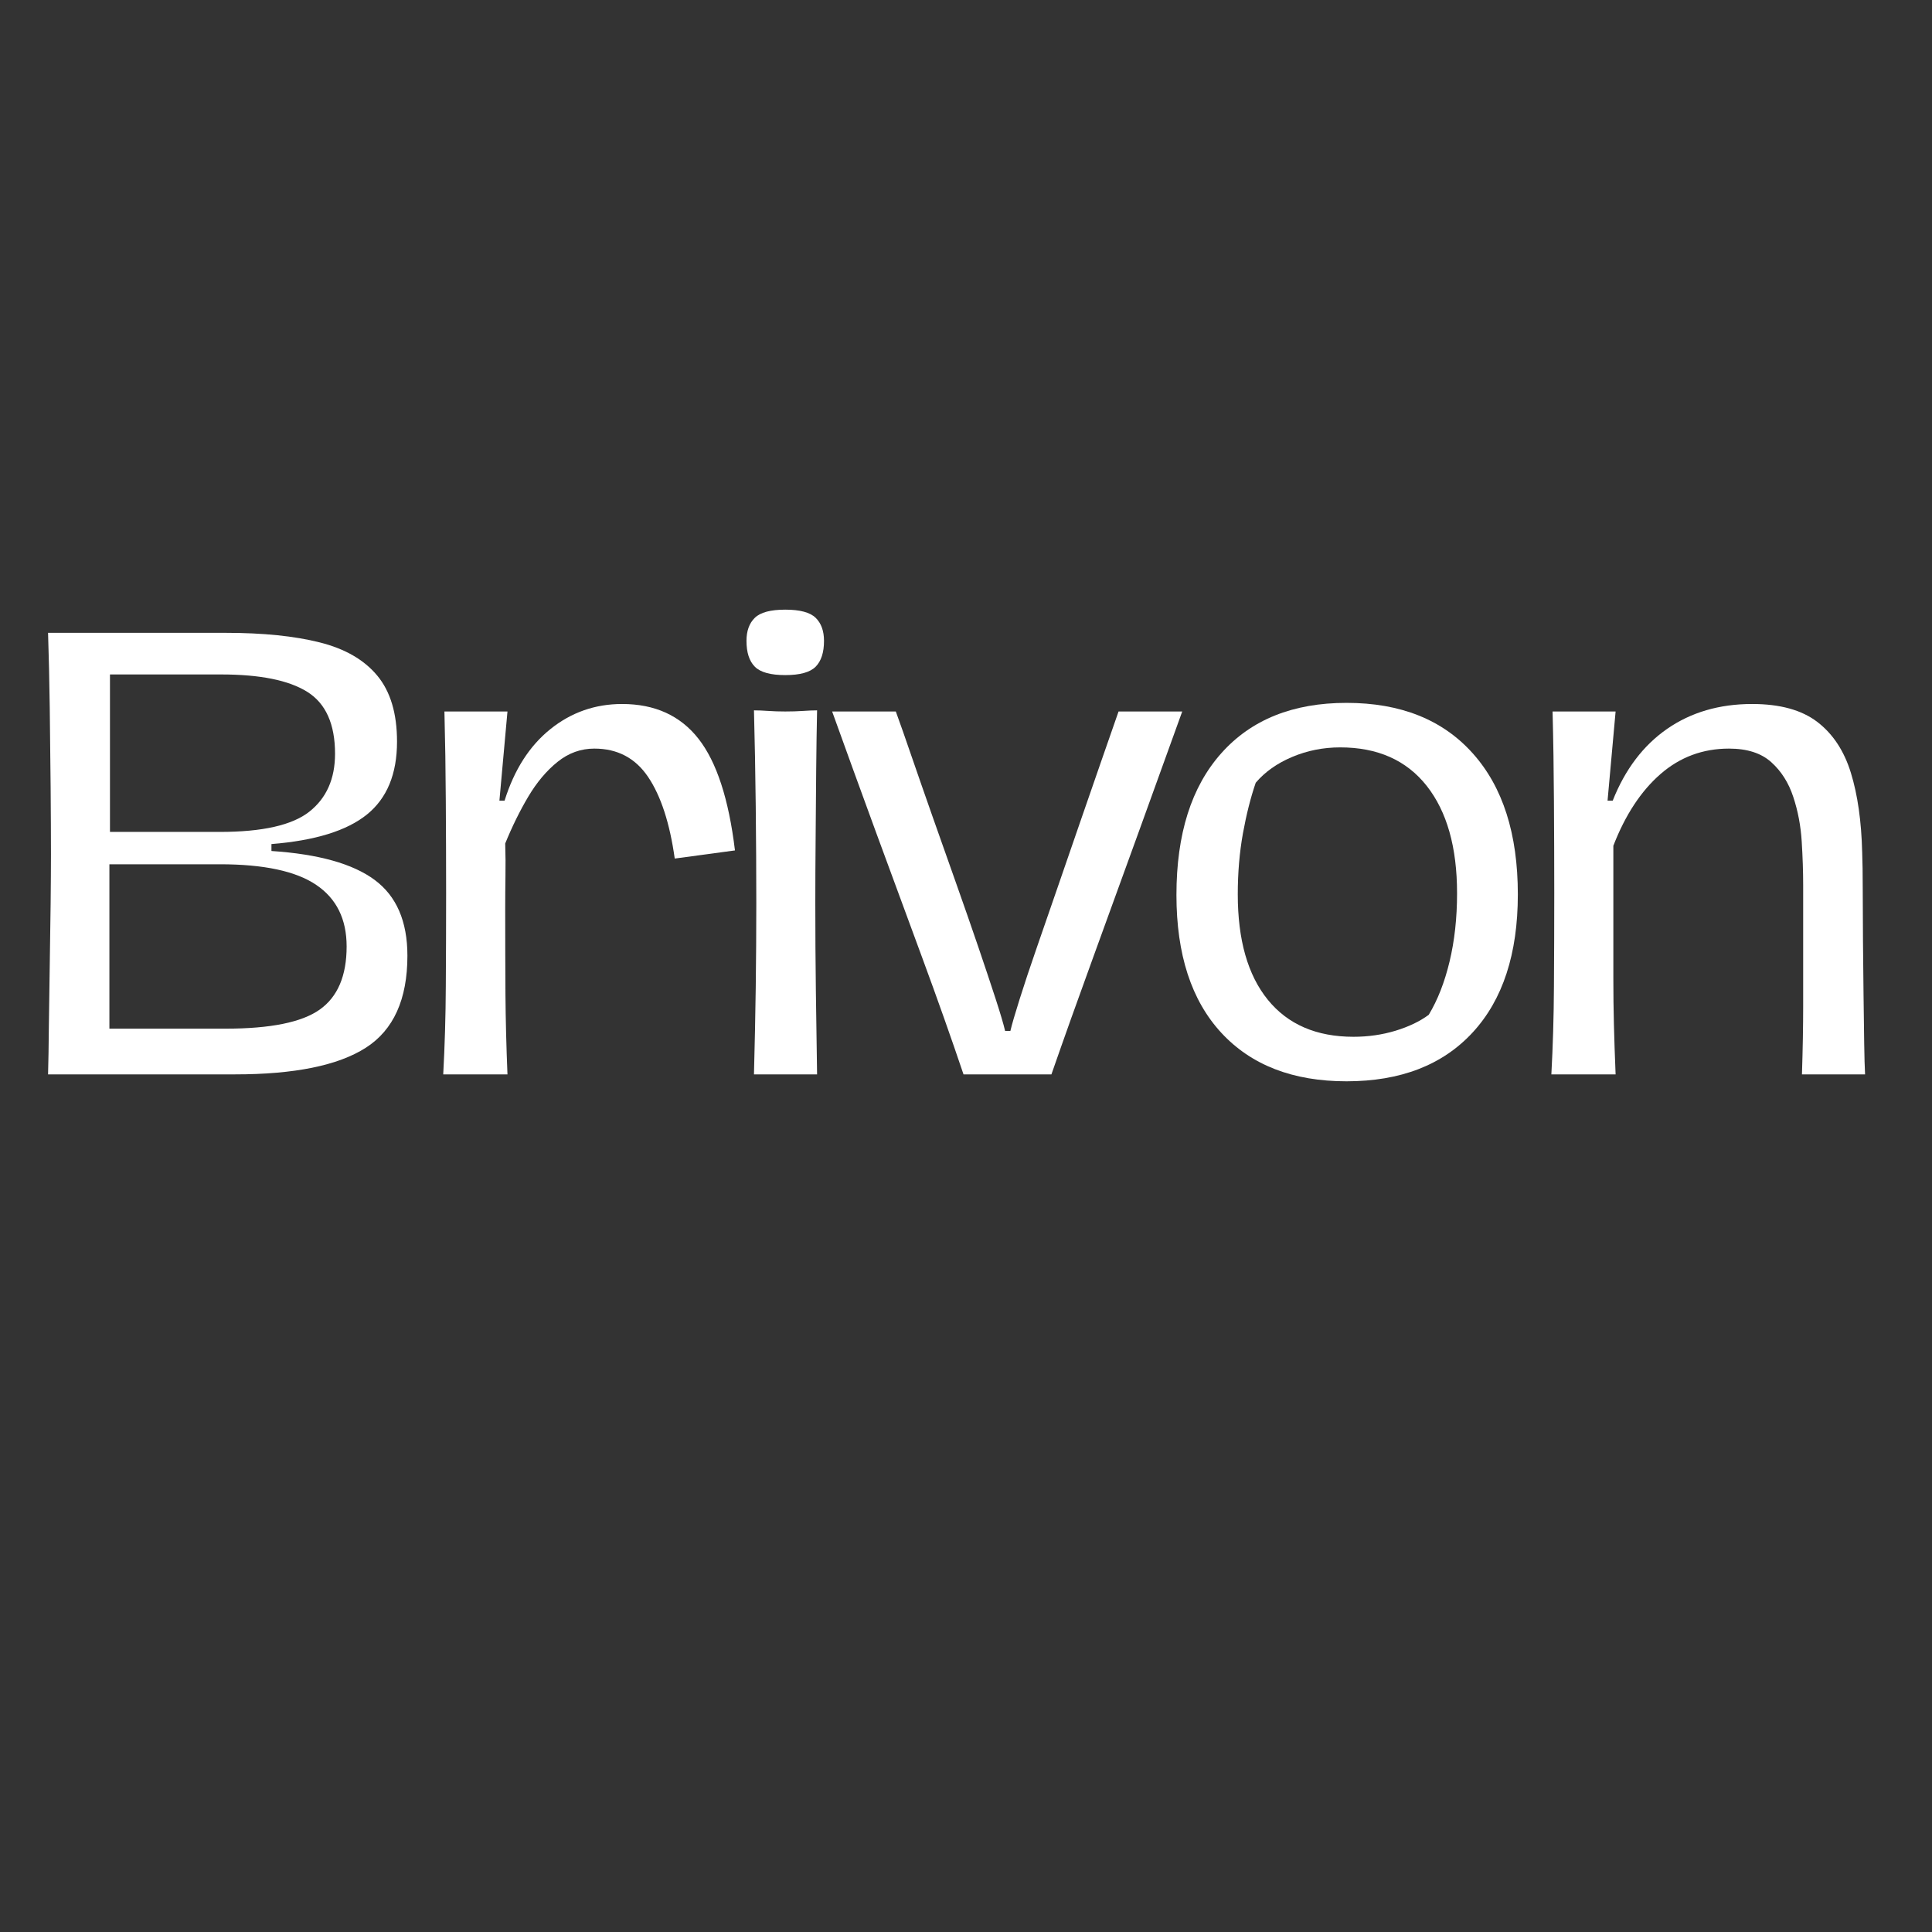 <svg version="1.0" preserveAspectRatio="xMidYMid meet" height="500" viewBox="0 0 375 375" zoomAndPan="magnify" width="500" xmlns:xlink="http://www.w3.org/1999/xlink" xmlns="http://www.w3.org/2000/svg"><rect x="0" y="0" width="375" height="375" fill="#333333" stroke="none"/><defs><g></g></defs><g fill-opacity="1" fill="#ffffff"><g transform="translate(0, 208.536)"><g><path d="M 9.328 0 C 9.398 -2.469 9.453 -5.57 9.484 -9.312 C 9.523 -13.062 9.582 -17.031 9.656 -21.219 C 9.727 -25.414 9.785 -29.406 9.828 -33.188 C 9.867 -36.969 9.891 -40.133 9.891 -42.688 C 9.891 -46.352 9.867 -50.691 9.828 -55.703 C 9.785 -60.723 9.727 -65.891 9.656 -71.203 C 9.582 -76.523 9.473 -81.359 9.328 -85.703 L 43.812 -85.703 C 51.07 -85.703 57.156 -85.082 62.062 -83.844 C 66.969 -82.613 70.691 -80.461 73.234 -77.391 C 75.785 -74.316 77.062 -70.051 77.062 -64.594 C 77.062 -58.301 75.113 -53.582 71.219 -50.438 C 67.32 -47.289 61.145 -45.379 52.688 -44.703 L 52.688 -43.359 C 61.82 -42.754 68.504 -40.879 72.734 -37.734 C 76.961 -34.598 79.078 -29.695 79.078 -23.031 C 79.078 -14.562 76.379 -8.602 70.984 -5.156 C 65.598 -1.719 57.141 0 45.609 0 Z M 21.344 -47.062 L 42.688 -47.062 C 50.926 -47.062 56.707 -48.367 60.031 -50.984 C 63.363 -53.609 65.031 -57.359 65.031 -62.234 C 65.031 -67.992 63.234 -72 59.641 -74.25 C 56.047 -76.5 50.469 -77.625 42.906 -77.625 L 21.344 -77.625 L 21.344 -49.531 C 21.344 -49.082 21.344 -48.672 21.344 -48.297 C 21.344 -47.922 21.344 -47.508 21.344 -47.062 Z M 21.234 -8.875 L 43.812 -8.875 C 52.5 -8.875 58.582 -10.109 62.062 -12.578 C 65.539 -15.047 67.281 -19.129 67.281 -24.828 C 67.281 -30.141 65.312 -34.125 61.375 -36.781 C 57.445 -39.445 51.219 -40.781 42.688 -40.781 L 21.234 -40.781 L 21.234 -11.797 C 21.234 -11.273 21.234 -10.77 21.234 -10.281 C 21.234 -9.789 21.234 -9.32 21.234 -8.875 Z M 21.234 -8.875"></path></g></g></g><g fill-opacity="1" fill="#ffffff"><g transform="translate(78.061, 208.536)"><g><path d="M 42.688 -71.891 C 49.051 -71.891 53.992 -69.641 57.516 -65.141 C 61.035 -60.648 63.395 -53.426 64.594 -43.469 L 52.906 -41.891 C 51.938 -48.785 50.211 -54.066 47.734 -57.734 C 45.266 -61.398 41.785 -63.234 37.297 -63.234 C 34.672 -63.234 32.289 -62.375 30.156 -60.656 C 28.02 -58.938 26.129 -56.691 24.484 -53.922 C 22.836 -51.148 21.344 -48.113 20 -44.812 C 20.07 -42.645 20.086 -40.508 20.047 -38.406 C 20.016 -36.312 20 -34.219 20 -32.125 C 20 -25.988 20.016 -20.445 20.047 -15.5 C 20.086 -10.562 20.219 -5.395 20.438 0 L 7.969 0 C 8.27 -5.539 8.438 -11.227 8.469 -17.062 C 8.508 -22.906 8.531 -28.938 8.531 -35.156 C 8.531 -41.07 8.508 -47.023 8.469 -53.016 C 8.438 -59.004 8.348 -64.812 8.203 -70.438 L 20.438 -70.438 L 18.875 -53.125 L 19.875 -53.125 C 21.75 -59.125 24.707 -63.75 28.75 -67 C 32.801 -70.258 37.445 -71.891 42.688 -71.891 Z M 42.688 -71.891"></path></g></g></g><g fill-opacity="1" fill="#ffffff"><g transform="translate(138.376, 208.536)"><g><path d="M 14.047 -77.5 C 11.191 -77.5 9.223 -78.039 8.141 -79.125 C 7.055 -80.219 6.516 -81.891 6.516 -84.141 C 6.516 -86.078 7.055 -87.57 8.141 -88.625 C 9.223 -89.676 11.191 -90.203 14.047 -90.203 C 16.891 -90.203 18.852 -89.676 19.938 -88.625 C 21.02 -87.57 21.562 -86.078 21.562 -84.141 C 21.562 -81.891 21.02 -80.219 19.938 -79.125 C 18.852 -78.039 16.891 -77.5 14.047 -77.5 Z M 7.969 0 C 8.125 -5.844 8.238 -11.457 8.312 -16.844 C 8.383 -22.238 8.422 -27.707 8.422 -33.25 C 8.422 -39.164 8.383 -45.438 8.312 -52.062 C 8.238 -58.688 8.125 -64.883 7.969 -70.656 C 8.789 -70.656 9.707 -70.617 10.719 -70.547 C 11.738 -70.473 12.848 -70.438 14.047 -70.438 C 15.316 -70.438 16.473 -70.473 17.516 -70.547 C 18.566 -70.617 19.469 -70.656 20.219 -70.656 C 20.145 -67.281 20.086 -63.441 20.047 -59.141 C 20.016 -54.836 19.977 -50.438 19.938 -45.938 C 19.895 -41.445 19.875 -37.219 19.875 -33.25 C 19.875 -27.562 19.91 -21.867 19.984 -16.172 C 20.066 -10.484 20.145 -5.094 20.219 0 Z M 7.969 0"></path></g></g></g><g fill-opacity="1" fill="#ffffff"><g transform="translate(161.064, 208.536)"><g><path d="M 25.953 0 C 23.555 -7.113 20.879 -14.676 17.922 -22.688 C 14.961 -30.695 11.984 -38.785 8.984 -46.953 C 5.992 -55.117 3.148 -62.945 0.453 -70.438 L 12.812 -70.438 C 13.633 -68.188 14.66 -65.266 15.891 -61.672 C 17.129 -58.078 18.492 -54.16 19.984 -49.922 C 21.484 -45.691 23 -41.406 24.531 -37.062 C 26.07 -32.719 27.5 -28.617 28.812 -24.766 C 30.125 -20.91 31.25 -17.539 32.188 -14.656 C 33.125 -11.77 33.738 -9.691 34.031 -8.422 L 35.047 -8.422 C 35.348 -9.691 35.945 -11.75 36.844 -14.594 C 37.738 -17.445 38.844 -20.766 40.156 -24.547 C 41.469 -28.328 42.852 -32.332 44.312 -36.562 C 45.77 -40.789 47.227 -45.02 48.688 -49.25 C 50.156 -53.488 51.523 -57.441 52.797 -61.109 C 54.066 -64.773 55.148 -67.883 56.047 -70.438 L 68.406 -70.438 C 65.707 -62.945 62.879 -55.117 59.922 -46.953 C 56.961 -38.785 54.023 -30.695 51.109 -22.688 C 48.191 -14.676 45.492 -7.113 43.016 0 Z M 25.953 0"></path></g></g></g><g fill-opacity="1" fill="#ffffff"><g transform="translate(224.299, 208.536)"><g><path d="M 37.062 1.344 C 26.656 1.344 18.551 -1.797 12.75 -8.078 C 6.945 -14.367 4.047 -23.285 4.047 -34.828 C 4.047 -46.648 6.945 -55.816 12.75 -62.328 C 18.551 -68.848 26.656 -72.109 37.062 -72.109 C 47.551 -72.109 55.711 -68.848 61.547 -62.328 C 67.391 -55.816 70.312 -46.688 70.312 -34.938 C 70.312 -23.406 67.391 -14.473 61.547 -8.141 C 55.711 -1.816 47.551 1.344 37.062 1.344 Z M 38.422 -7.297 C 41.266 -7.297 43.977 -7.688 46.562 -8.469 C 49.145 -9.258 51.297 -10.289 53.016 -11.562 C 54.742 -14.414 56.094 -17.863 57.062 -21.906 C 58.031 -25.945 58.516 -30.363 58.516 -35.156 C 58.516 -44.07 56.551 -51.02 52.625 -56 C 48.695 -60.977 43.098 -63.469 35.828 -63.469 C 32.535 -63.469 29.426 -62.848 26.5 -61.609 C 23.582 -60.379 21.227 -58.711 19.438 -56.609 C 18.457 -53.766 17.629 -50.488 16.953 -46.781 C 16.285 -43.07 15.953 -39.125 15.953 -34.938 C 15.953 -26.094 17.895 -19.273 21.781 -14.484 C 25.676 -9.691 31.223 -7.297 38.422 -7.297 Z M 38.422 -7.297"></path></g></g></g><g fill-opacity="1" fill="#ffffff"><g transform="translate(293.15, 208.536)"><g><path d="M 7.969 0 C 8.27 -5.539 8.438 -11.227 8.469 -17.062 C 8.508 -22.906 8.531 -28.938 8.531 -35.156 C 8.531 -41.07 8.508 -47.023 8.469 -53.016 C 8.438 -59.004 8.348 -64.812 8.203 -70.438 L 20.438 -70.438 L 18.875 -53.125 L 19.875 -53.125 C 22.281 -59.195 25.801 -63.844 30.438 -67.062 C 35.082 -70.281 40.586 -71.891 46.953 -71.891 C 52.348 -71.891 56.562 -70.727 59.594 -68.406 C 62.625 -66.082 64.797 -62.785 66.109 -58.516 C 67.422 -54.254 68.148 -49.129 68.297 -43.141 C 68.367 -41.336 68.406 -38.922 68.406 -35.891 C 68.406 -32.859 68.422 -29.562 68.453 -26 C 68.492 -22.445 68.531 -18.926 68.562 -15.438 C 68.602 -11.957 68.645 -8.848 68.688 -6.109 C 68.727 -3.379 68.785 -1.344 68.859 0 L 56.609 0 C 56.766 -4.938 56.844 -9.332 56.844 -13.188 C 56.844 -17.051 56.844 -20.836 56.844 -24.547 C 56.844 -28.254 56.844 -32.316 56.844 -36.734 C 56.844 -39.348 56.75 -42.172 56.562 -45.203 C 56.375 -48.242 55.828 -51.129 54.922 -53.859 C 54.023 -56.598 52.602 -58.844 50.656 -60.594 C 48.707 -62.352 45.973 -63.234 42.453 -63.234 C 37.367 -63.234 32.938 -61.586 29.156 -58.297 C 25.375 -55.004 22.32 -50.363 20 -44.375 L 20 -29.094 C 20 -25.125 20 -21.625 20 -18.594 C 20 -15.562 20.035 -12.602 20.109 -9.719 C 20.18 -6.832 20.289 -3.594 20.438 0 Z M 7.969 0"></path></g></g></g></svg>